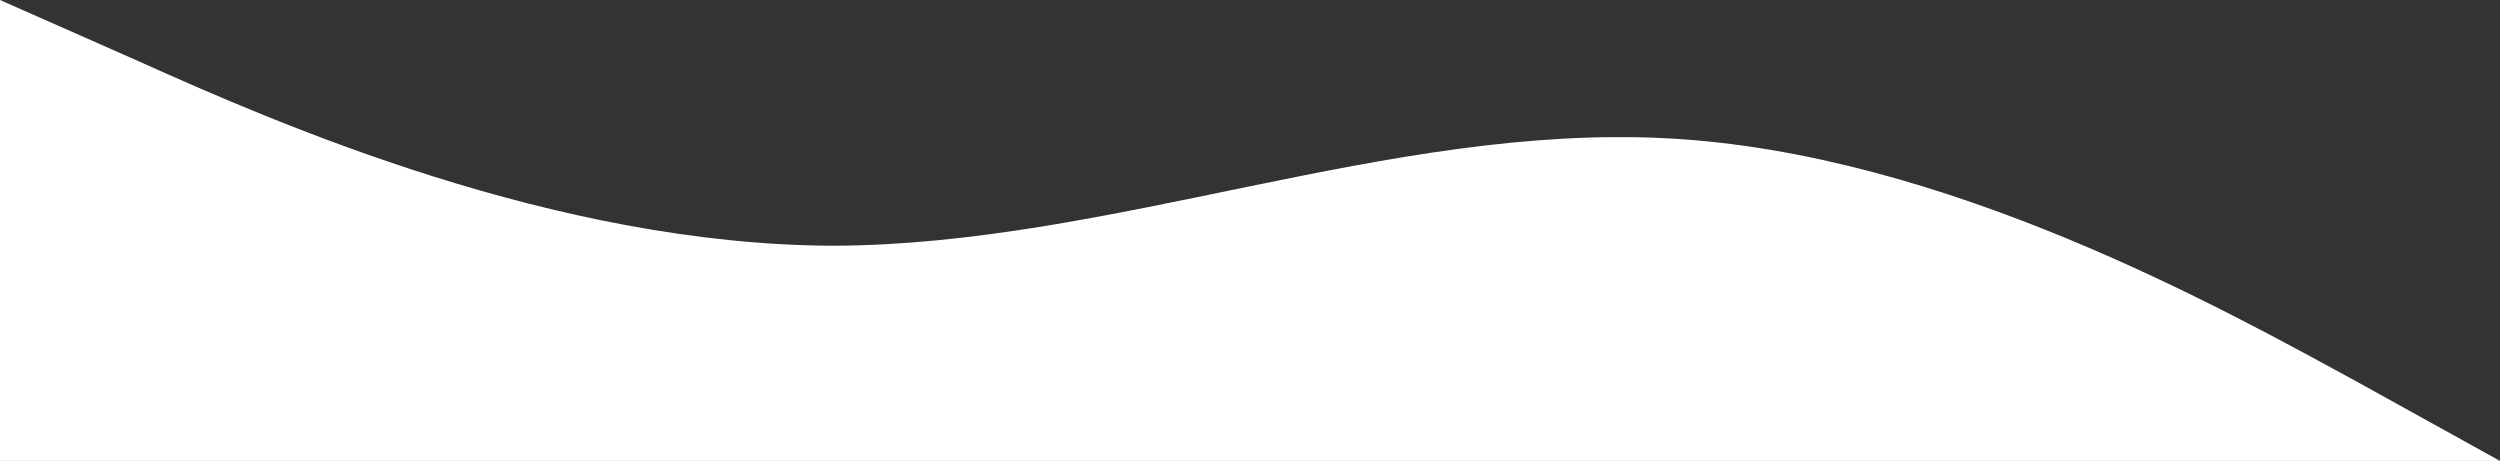 <svg width="320" height="59" fill="none" xmlns="http://www.w3.org/2000/svg">
<rect width="100%" height="100%" fill="#333333" stroke="none"/>
<path d="M320 59L302.222 49.154C284.444 39.456 248.889 19.544 213.333 17.7C177.778 15.856 142.222 31.344 106.667 31.454C71.111 31.344 35.556 15.856 17.778 7.854L-5.15795e-06 5.0871e-06L0 59L17.778 59C35.556 59 71.111 59 106.667 59C142.222 59 177.778 59 213.333 59C248.889 59 284.444 59 302.222 59L320 59Z" fill="white"/>
</svg>

